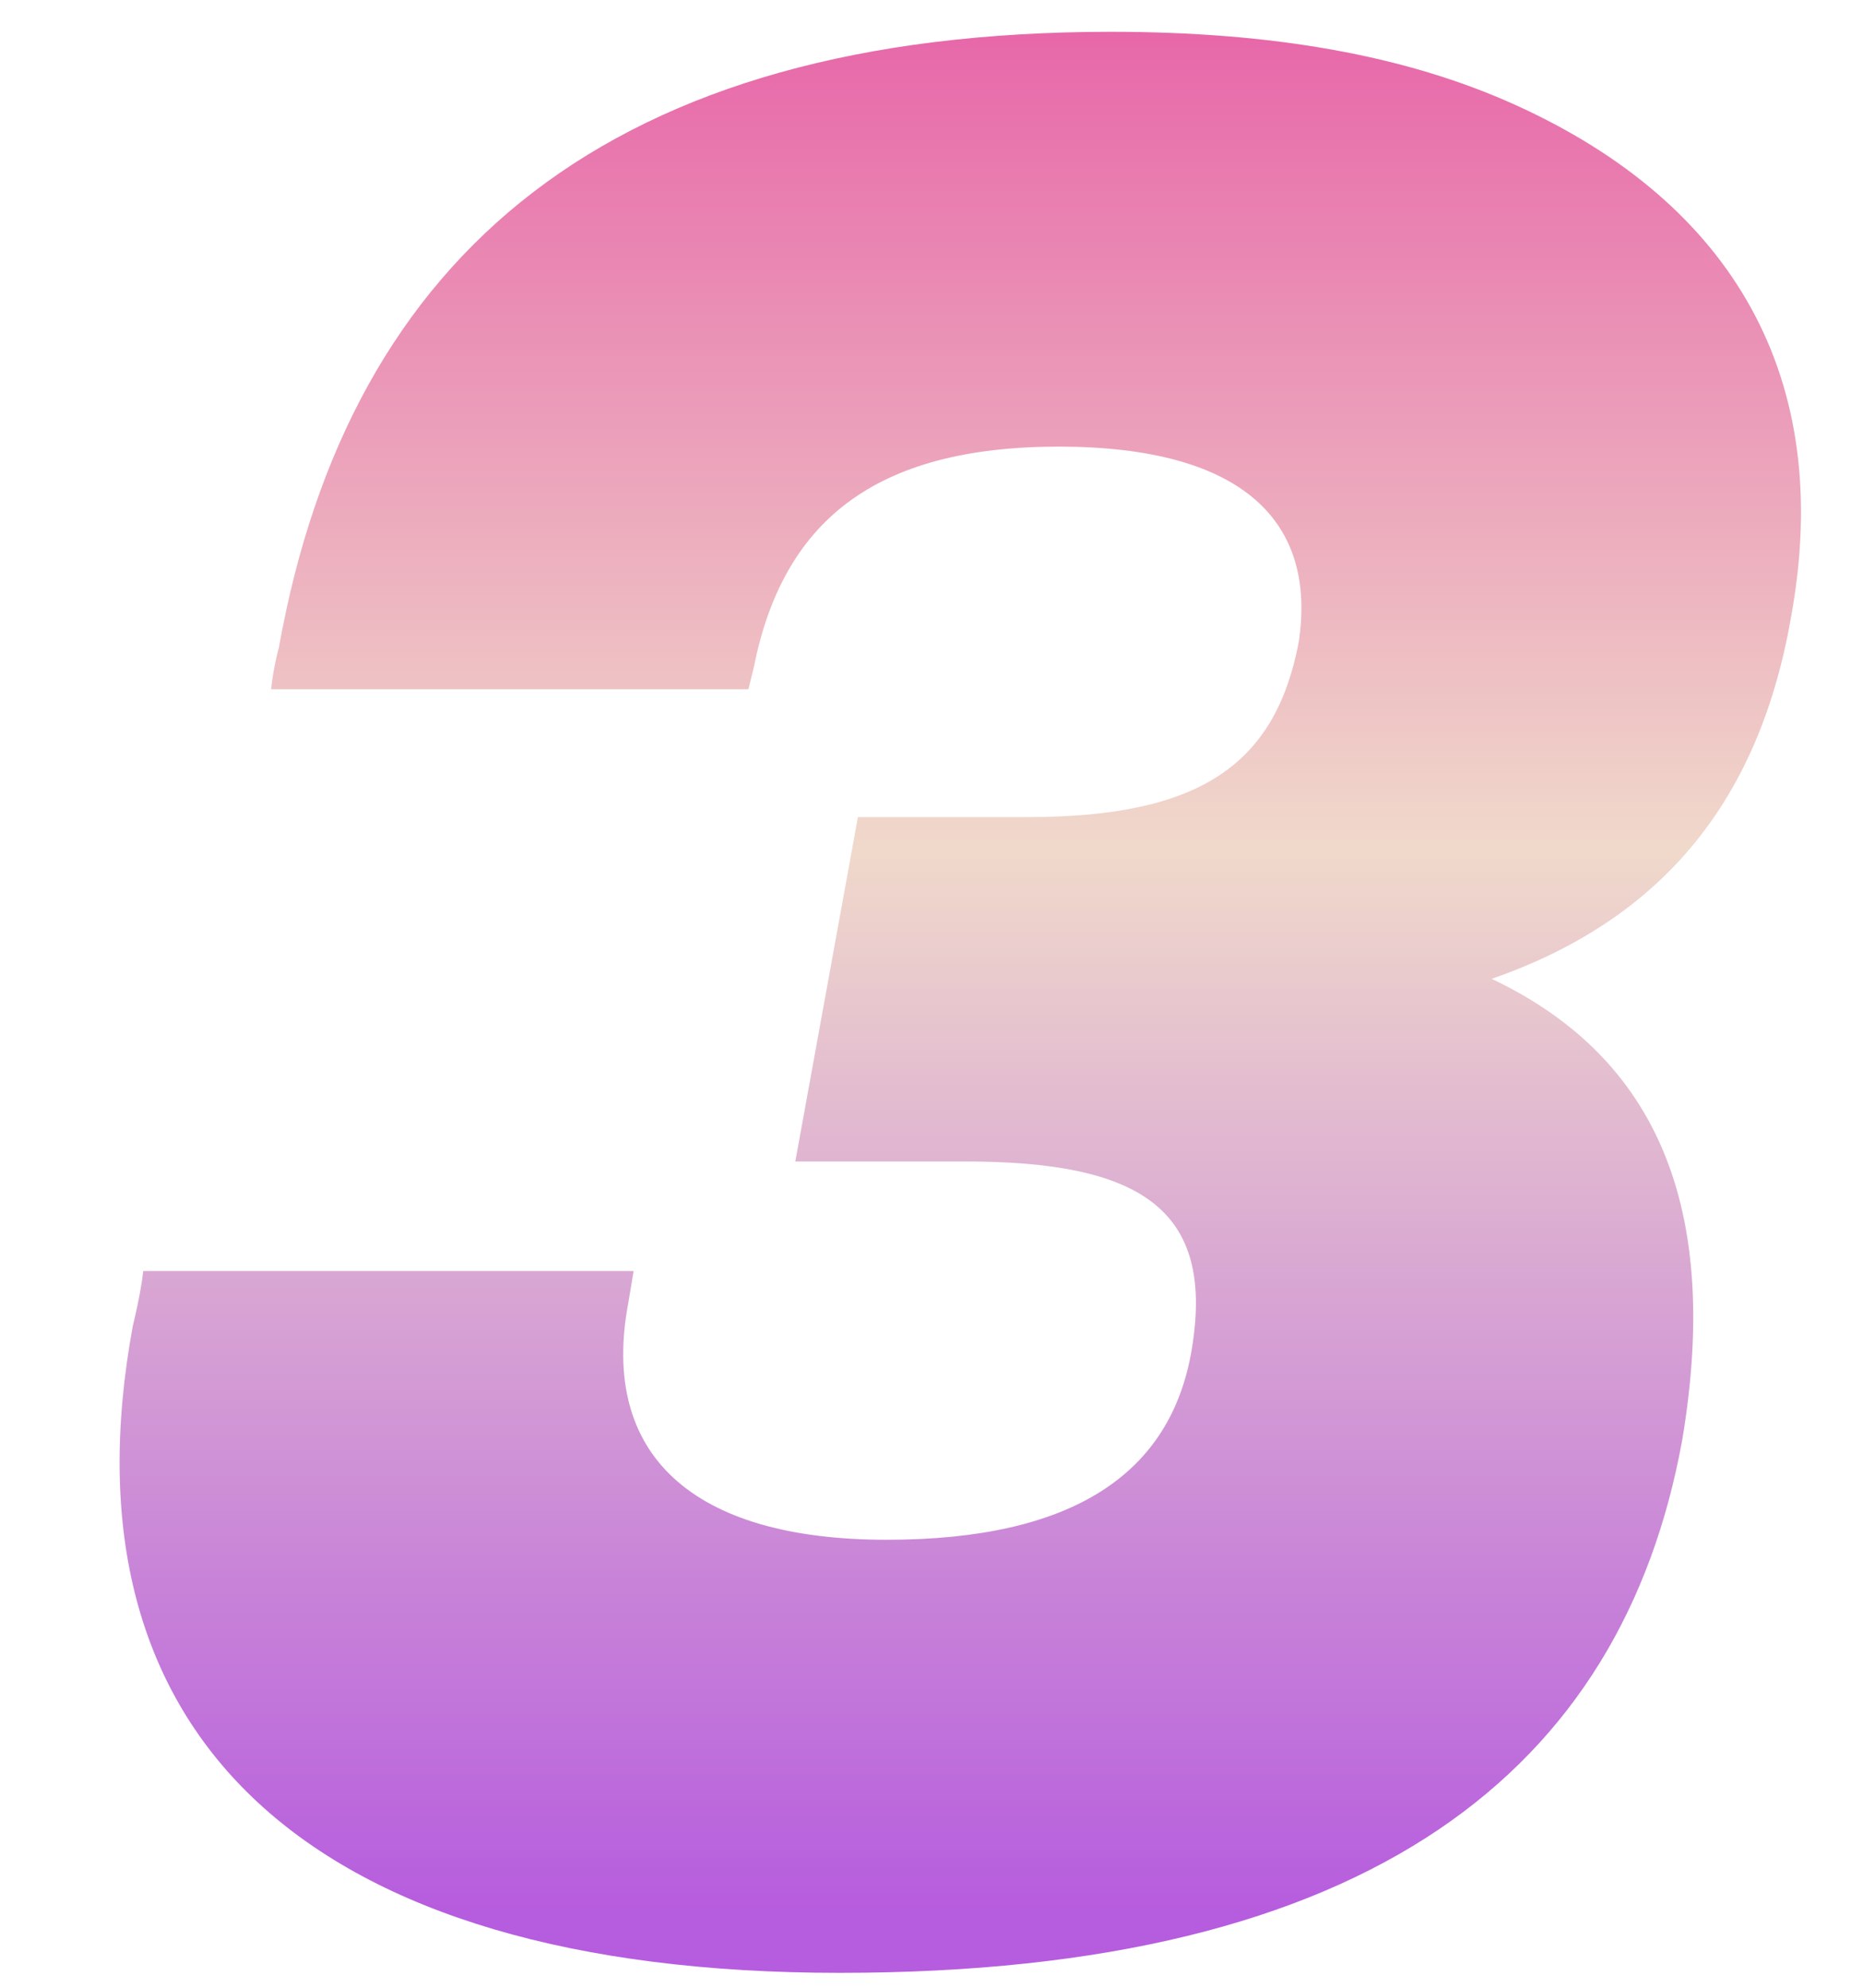 <svg width="30" height="32" viewBox="0 0 30 32" fill="none" xmlns="http://www.w3.org/2000/svg">
<path d="M13.521 31.76C4.953 31.76 0.921 27.938 2.139 21.344C2.139 21.344 2.265 20.84 2.307 20.462H10.203L10.119 20.966C9.657 23.402 11.127 24.788 14.277 24.788C17.259 24.788 18.855 23.738 19.191 21.722C19.569 19.454 18.351 18.698 15.537 18.698H12.807L13.815 13.154H16.545C19.317 13.154 20.535 12.314 20.913 10.34C21.207 8.408 20.031 7.19 17.049 7.19C14.067 7.19 12.597 8.408 12.135 10.76L12.051 11.096H4.365C4.407 10.718 4.491 10.424 4.491 10.424C5.625 4.082 9.825 0.512 17.889 0.512C20.493 0.512 22.635 0.89 24.399 1.688C27.927 3.284 29.523 6.098 28.851 9.878C28.347 12.86 26.793 14.792 24.021 15.758C26.499 16.934 27.759 19.202 27.087 23.192C26.121 28.484 22.089 31.76 13.521 31.76Z" fill="url(#paint0_linear_738_7970)"/>
<defs>
<linearGradient id="paint0_linear_738_7970" x1="15.456" y1="0.488" x2="15.456" y2="30.803" gradientUnits="userSpaceOnUse">
<stop stop-color="#E767A9"/>
<stop offset="0.435" stop-color="#F0D9CB"/>
<stop offset="1" stop-color="#B65CDE"/>
</linearGradient>
</defs>
</svg>
